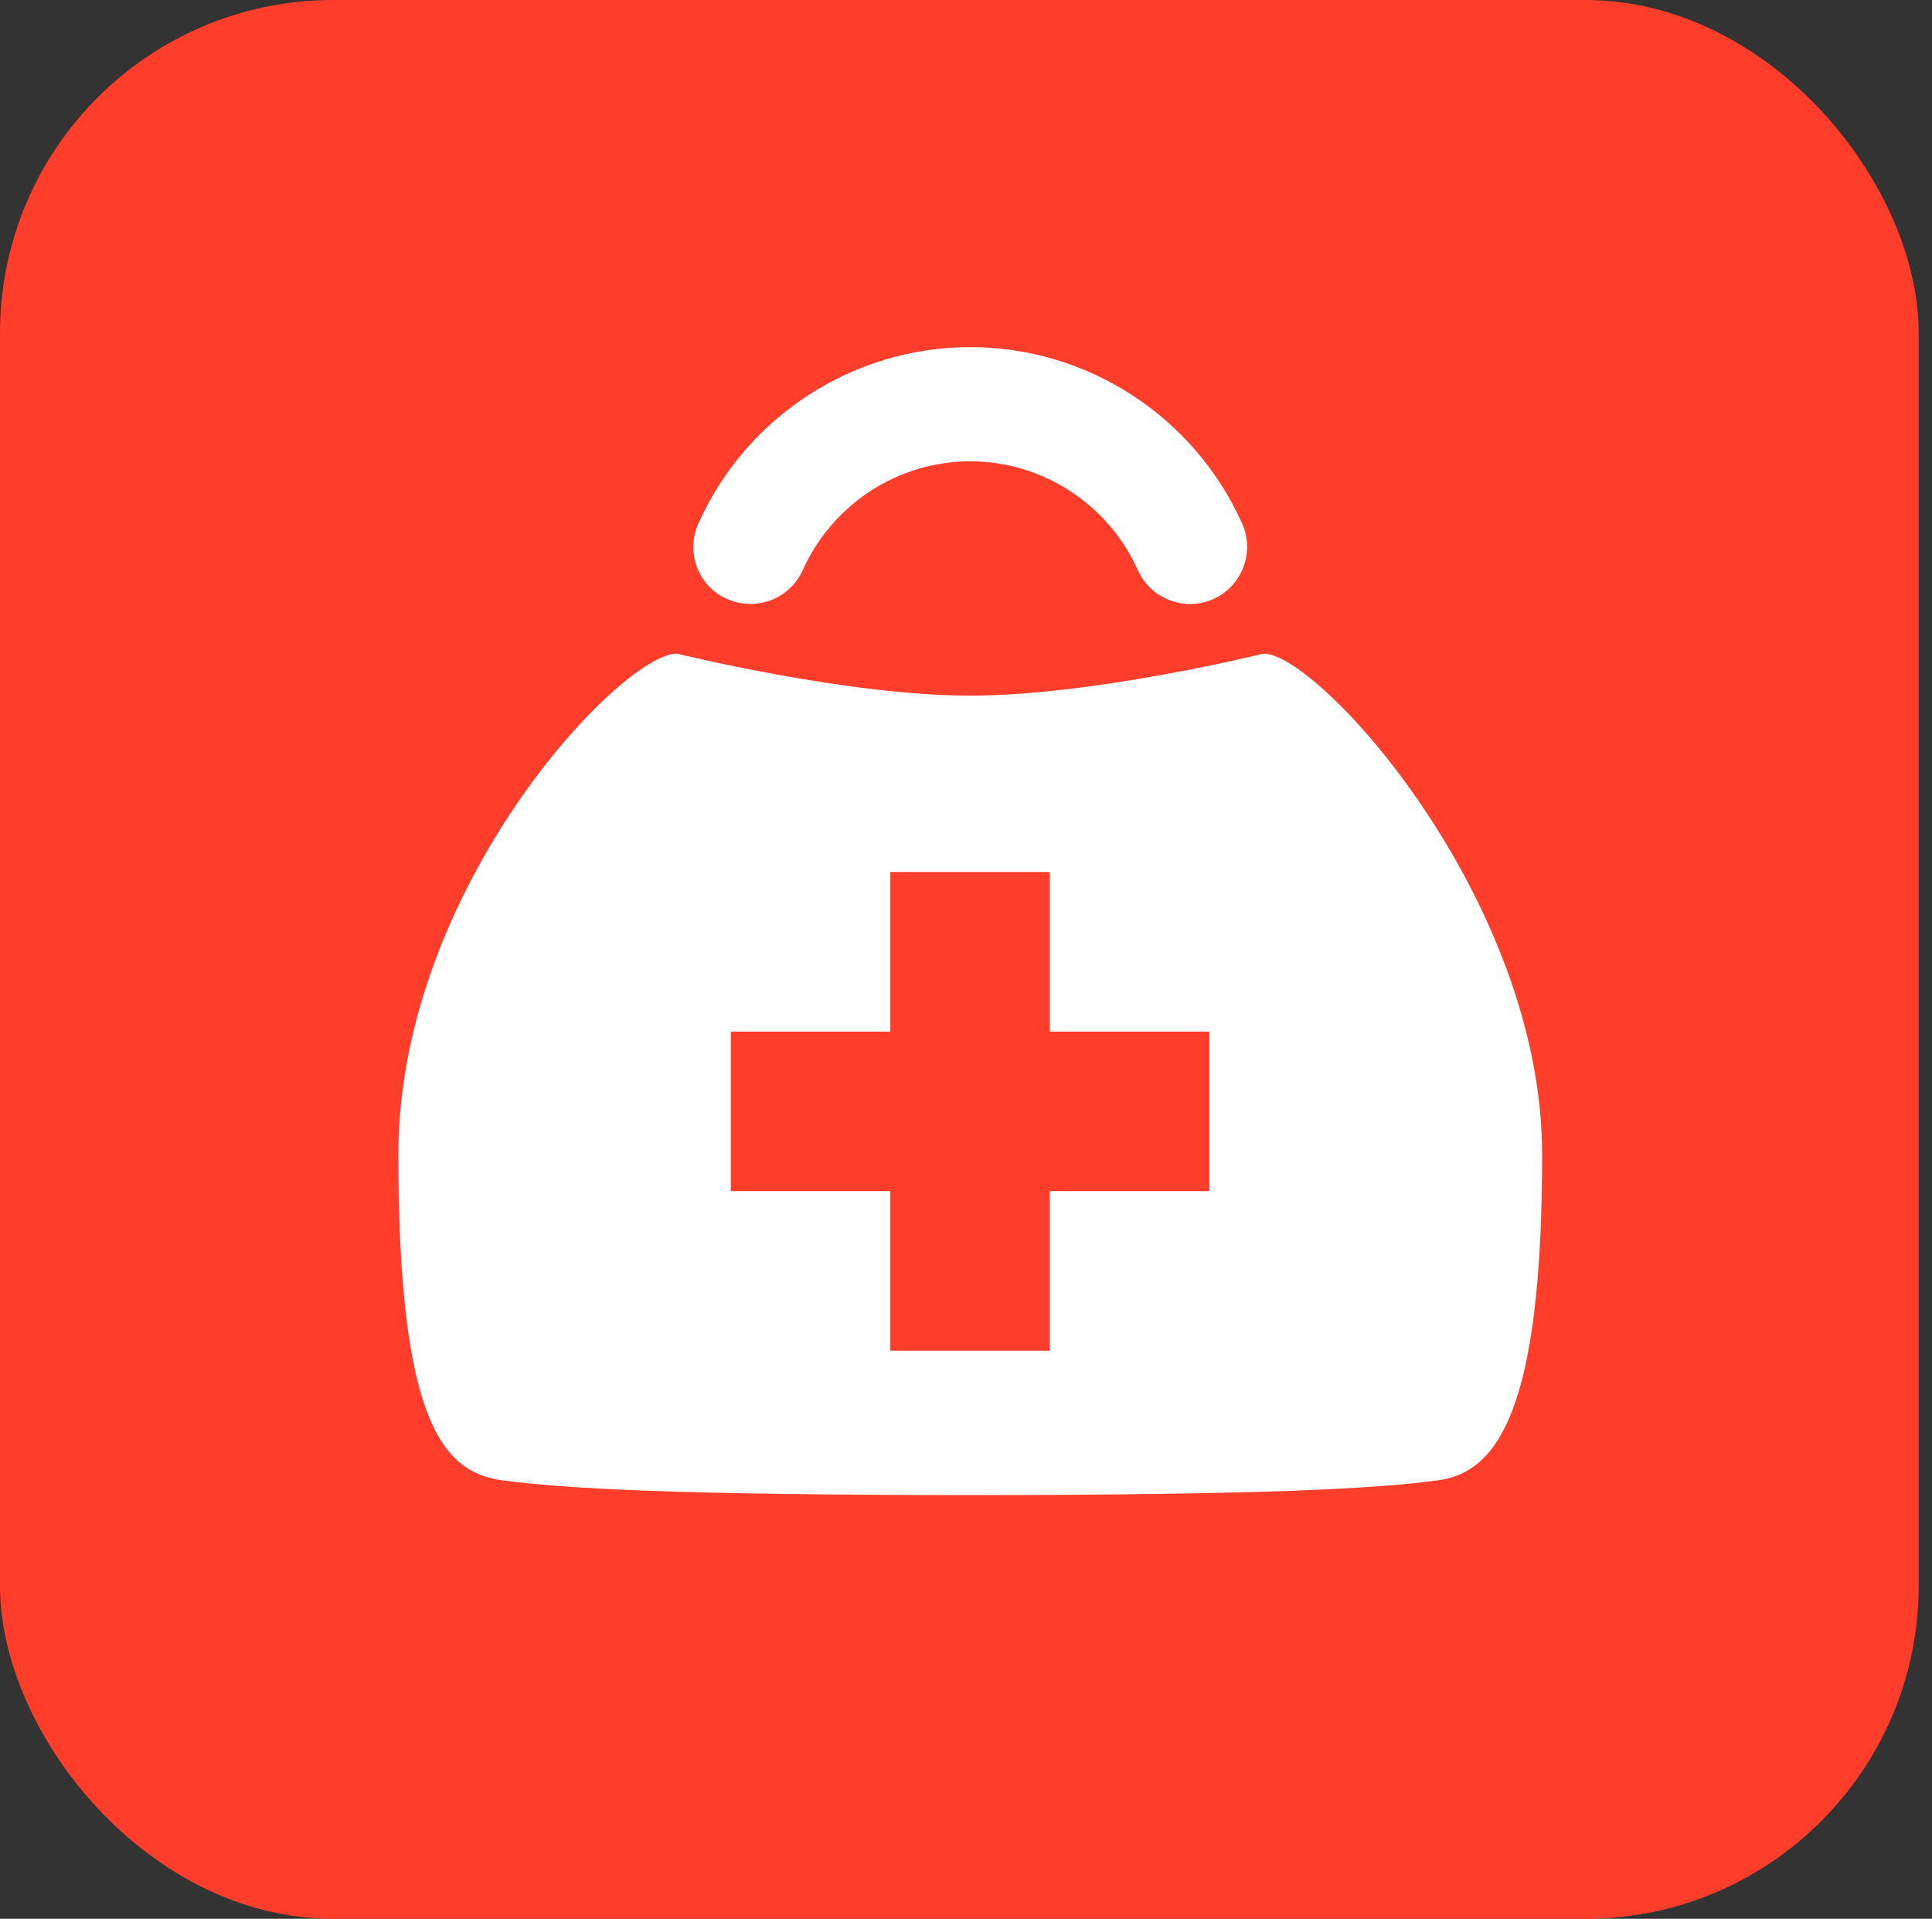 <svg width="145" height="144" viewBox="0 0 145 144" fill="none" xmlns="http://www.w3.org/2000/svg">
<rect x="0" y="0" width="145" height="144" fill="#333333" stroke="none"/>
<rect width="144" height="144" rx="25" fill="#FE3D2B"/>
<path d="M54.58 44.95C56.74 45.92 59.27 44.95 60.25 42.79C62.47 37.83 67.41 34.62 72.82 34.62C78.23 34.62 83.18 37.83 85.4 42.79C86.11 44.38 87.68 45.33 89.32 45.33C89.91 45.33 90.5 45.21 91.06 44.96C93.22 43.99 94.19 41.46 93.23 39.3C89.63 31.25 81.62 26.05 72.82 26.05C64.02 26.05 56.01 31.25 52.41 39.3C51.44 41.46 52.41 44 54.57 44.96M90.76 89.39H78.79V101.37H66.82V89.39H54.85V77.42H66.82V65.44H78.79V77.42H90.76V89.39ZM94.84 49.05C94.84 49.05 81.94 52.23 72.82 52.2C63.7 52.23 50.8 49.05 50.8 49.05C46.62 49.05 29.9 66.62 29.9 86.63C29.9 106.64 33.22 110.48 37.68 111.09C42.15 111.7 50.58 112.2 72.82 112.2C95.06 112.2 103.48 111.7 107.95 111.09C112.42 110.48 115.74 105.75 115.74 86.63C115.74 67.51 99.01 49.05 94.84 49.05Z" fill="white"/>
</svg>
